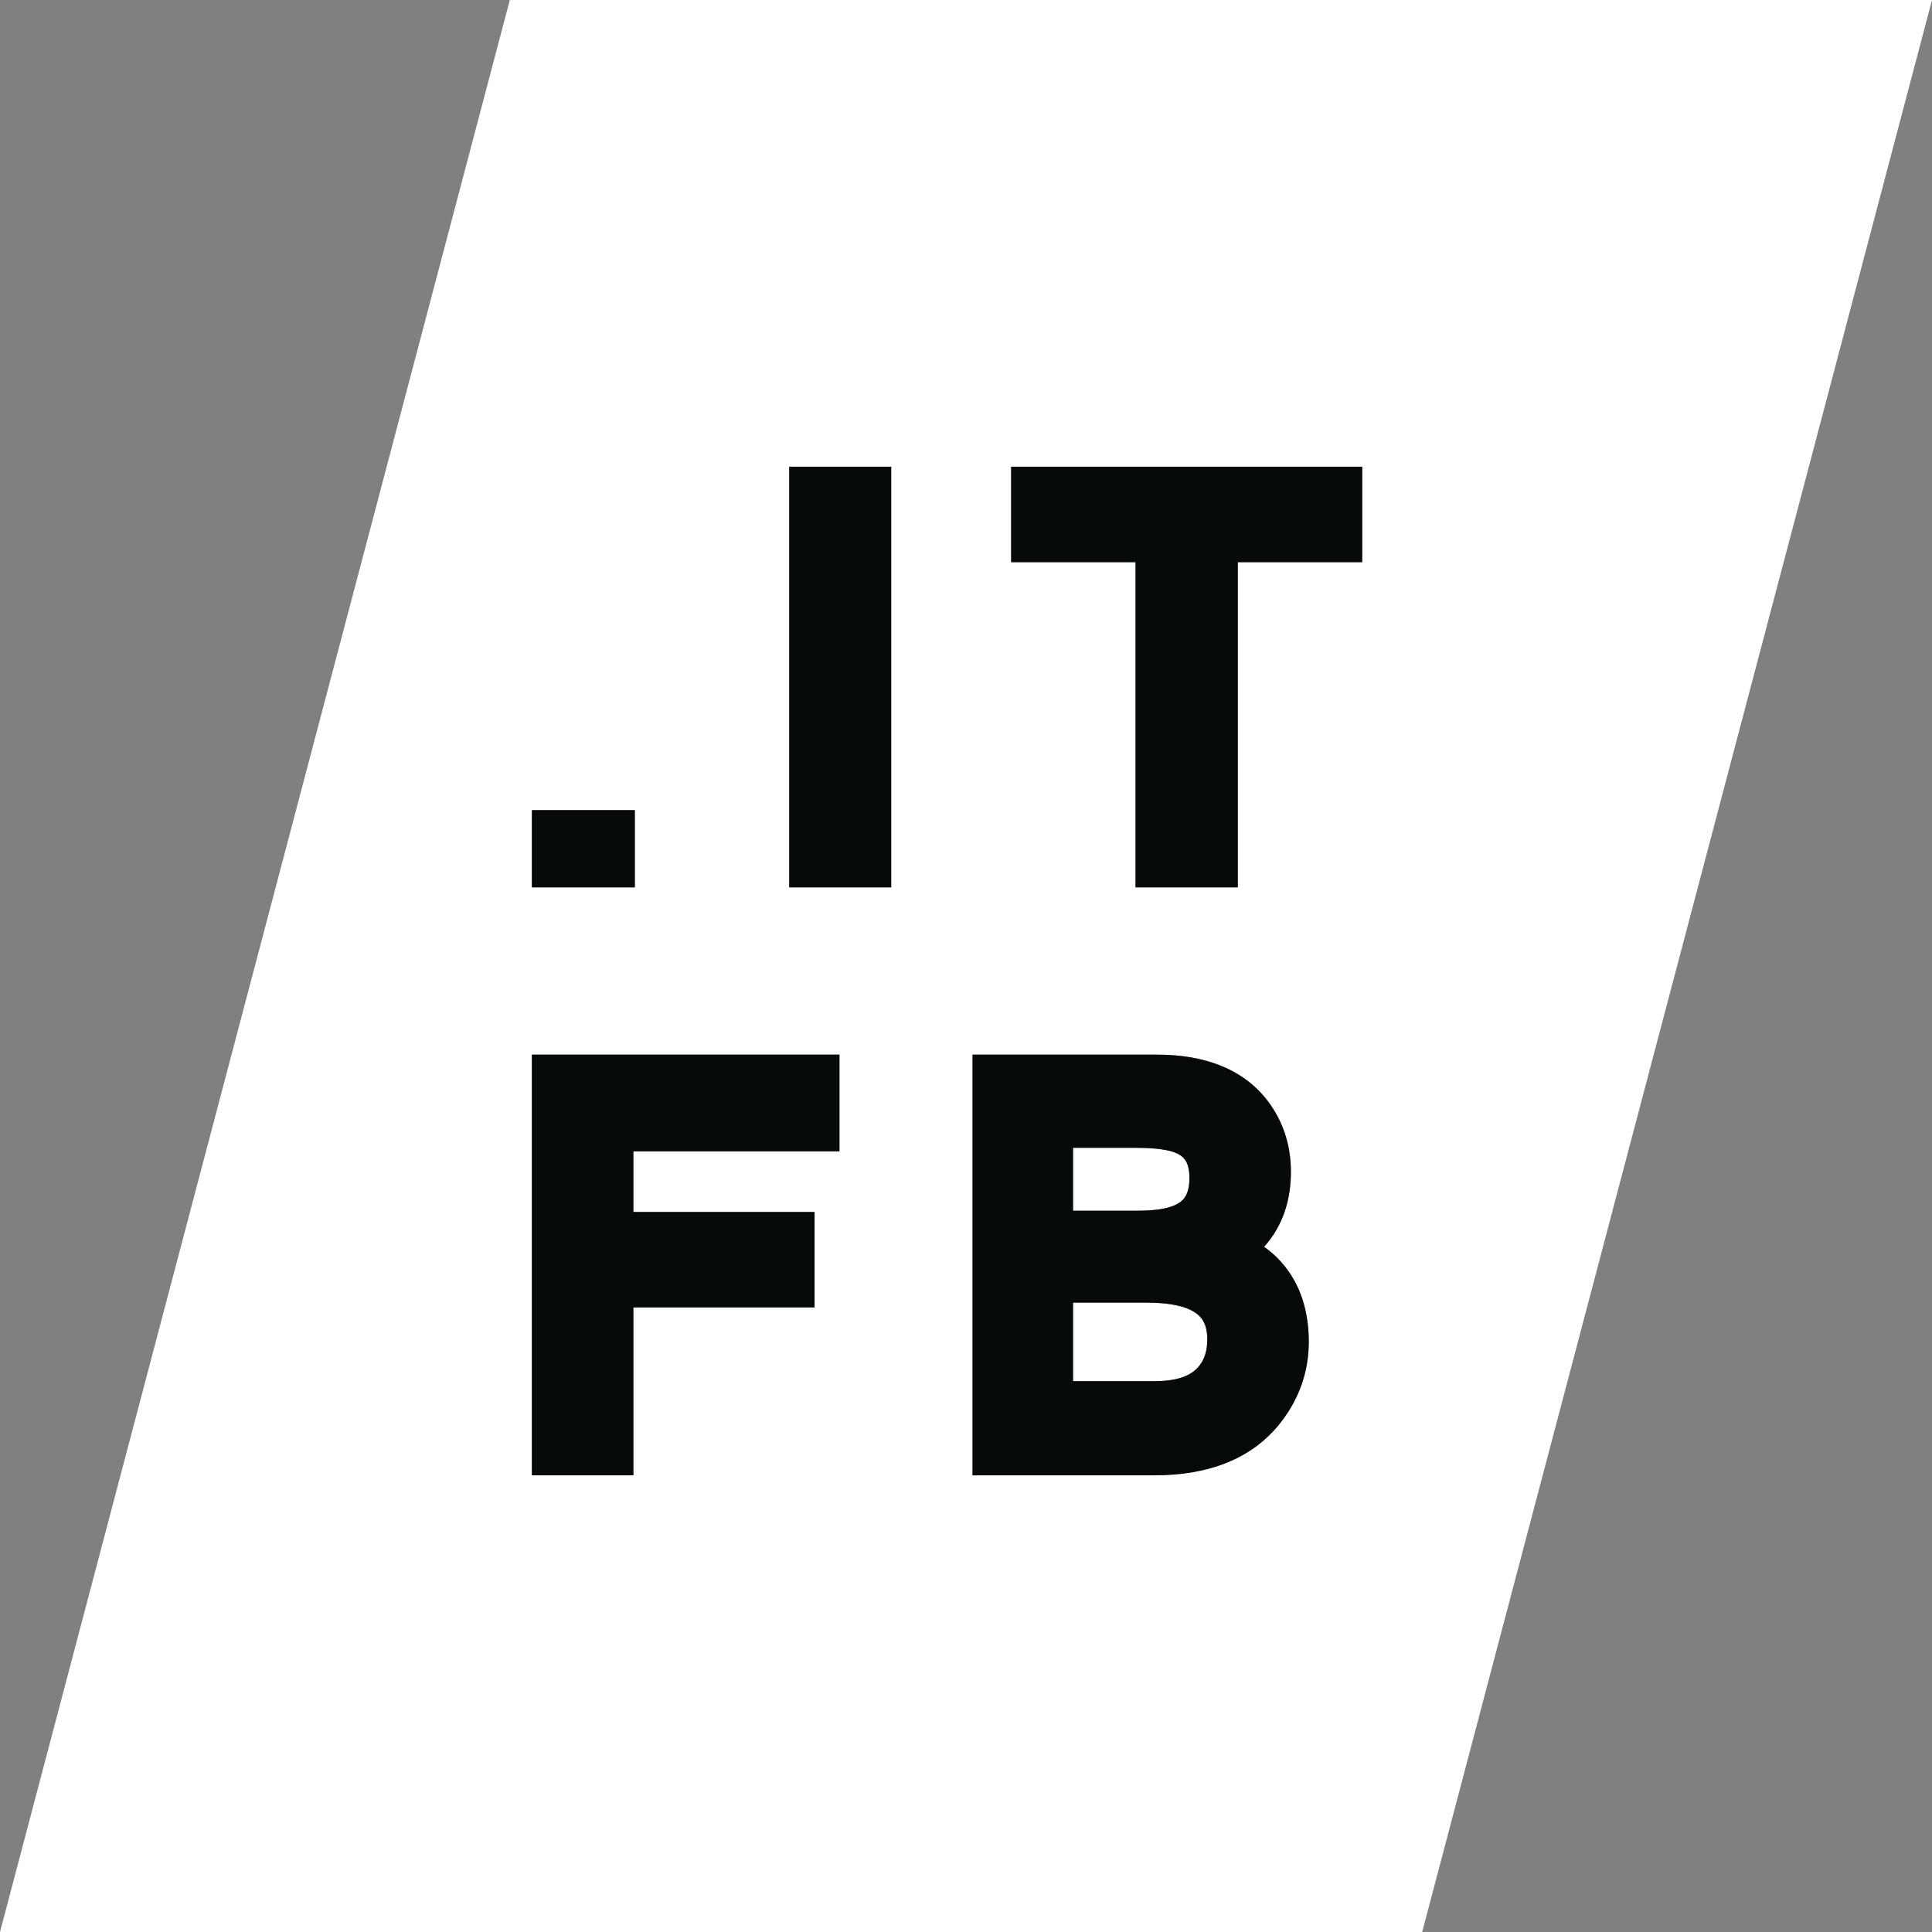 <?xml version="1.0" encoding="UTF-8"?> <svg xmlns="http://www.w3.org/2000/svg" width="60" height="60" viewBox="0 0 60 60" fill="none"><rect x="0" y="0" width="60" height="60" fill="#808080" stroke="none"/><path fill-rule="evenodd" clip-rule="evenodd" d="M15.833 0H60L44.167 60H0L15.833 0ZM27.677 27.558V14.494H24.51V27.558H27.677ZM19.715 27.558V25.16H16.518V27.558H19.715ZM42.304 17.459V14.494H31.402V17.459H35.265V27.558H38.441V17.459H42.304ZM26.07 35.756V32.753H16.518V45.817H19.67V40.603H25.297V37.639H19.67V35.756H26.07ZM39.627 39.026C39.515 38.918 39.391 38.816 39.257 38.721L39.275 38.701C39.835 38.068 40.09 37.276 40.09 36.393C40.09 35.622 39.88 34.912 39.445 34.294L39.444 34.292C38.676 33.207 37.426 32.753 35.927 32.753H30.203V45.817H35.849C37.517 45.817 38.892 45.316 39.783 44.164C40.351 43.429 40.645 42.59 40.645 41.669C40.645 40.626 40.333 39.71 39.629 39.027L39.627 39.026ZM37.493 41.599C37.493 41.949 37.406 42.199 37.265 42.391C37.063 42.664 36.676 42.892 35.873 42.892H33.324V40.455H35.607C36.203 40.455 36.611 40.531 36.874 40.638C37.124 40.739 37.264 40.863 37.345 40.988C37.428 41.114 37.493 41.303 37.493 41.599ZM36.522 37.411C36.316 37.514 35.949 37.6 35.35 37.6H33.324V35.647H35.295C35.936 35.647 36.317 35.719 36.512 35.802C36.681 35.874 36.77 35.962 36.825 36.053C36.885 36.151 36.939 36.312 36.939 36.581C36.939 36.852 36.887 37.025 36.825 37.137C36.767 37.242 36.677 37.334 36.522 37.411Z" fill="white"></path><path d="M19.715 27.558V25.16H16.518V27.558H19.715Z" fill="#070A0B"></path><path d="M27.677 27.558V14.494H24.51V27.558H27.677Z" fill="#070A0B"></path><path d="M42.304 17.459V14.494H31.402V17.459H35.265V27.558H38.441V17.459H42.304Z" fill="#070A0B"></path><path d="M26.07 35.756V32.753H16.518V45.817H19.67V40.603H25.297V37.639H19.67V35.756H26.07Z" fill="#070A0B"></path><path fill-rule="evenodd" clip-rule="evenodd" d="M39.627 39.026C39.515 38.918 39.391 38.816 39.257 38.721L39.275 38.701C39.835 38.068 40.09 37.276 40.09 36.393C40.09 35.622 39.88 34.912 39.445 34.294L39.444 34.292C38.676 33.207 37.426 32.753 35.927 32.753H30.203V45.817H35.849C37.517 45.817 38.892 45.316 39.783 44.164C40.351 43.429 40.645 42.59 40.645 41.669C40.645 40.626 40.333 39.71 39.629 39.027L39.627 39.026ZM37.265 42.391C37.406 42.199 37.493 41.949 37.493 41.599C37.493 41.303 37.428 41.114 37.345 40.988C37.264 40.863 37.124 40.739 36.874 40.638C36.611 40.531 36.203 40.455 35.607 40.455H33.324V42.892H35.873C36.676 42.892 37.063 42.664 37.265 42.391ZM35.35 37.6C35.949 37.6 36.316 37.514 36.522 37.411C36.677 37.334 36.767 37.242 36.825 37.137C36.887 37.025 36.939 36.852 36.939 36.581C36.939 36.312 36.885 36.151 36.825 36.053C36.77 35.962 36.681 35.874 36.512 35.802C36.317 35.719 35.936 35.647 35.295 35.647H33.324V37.6H35.35Z" fill="#070A0B"></path></svg> 